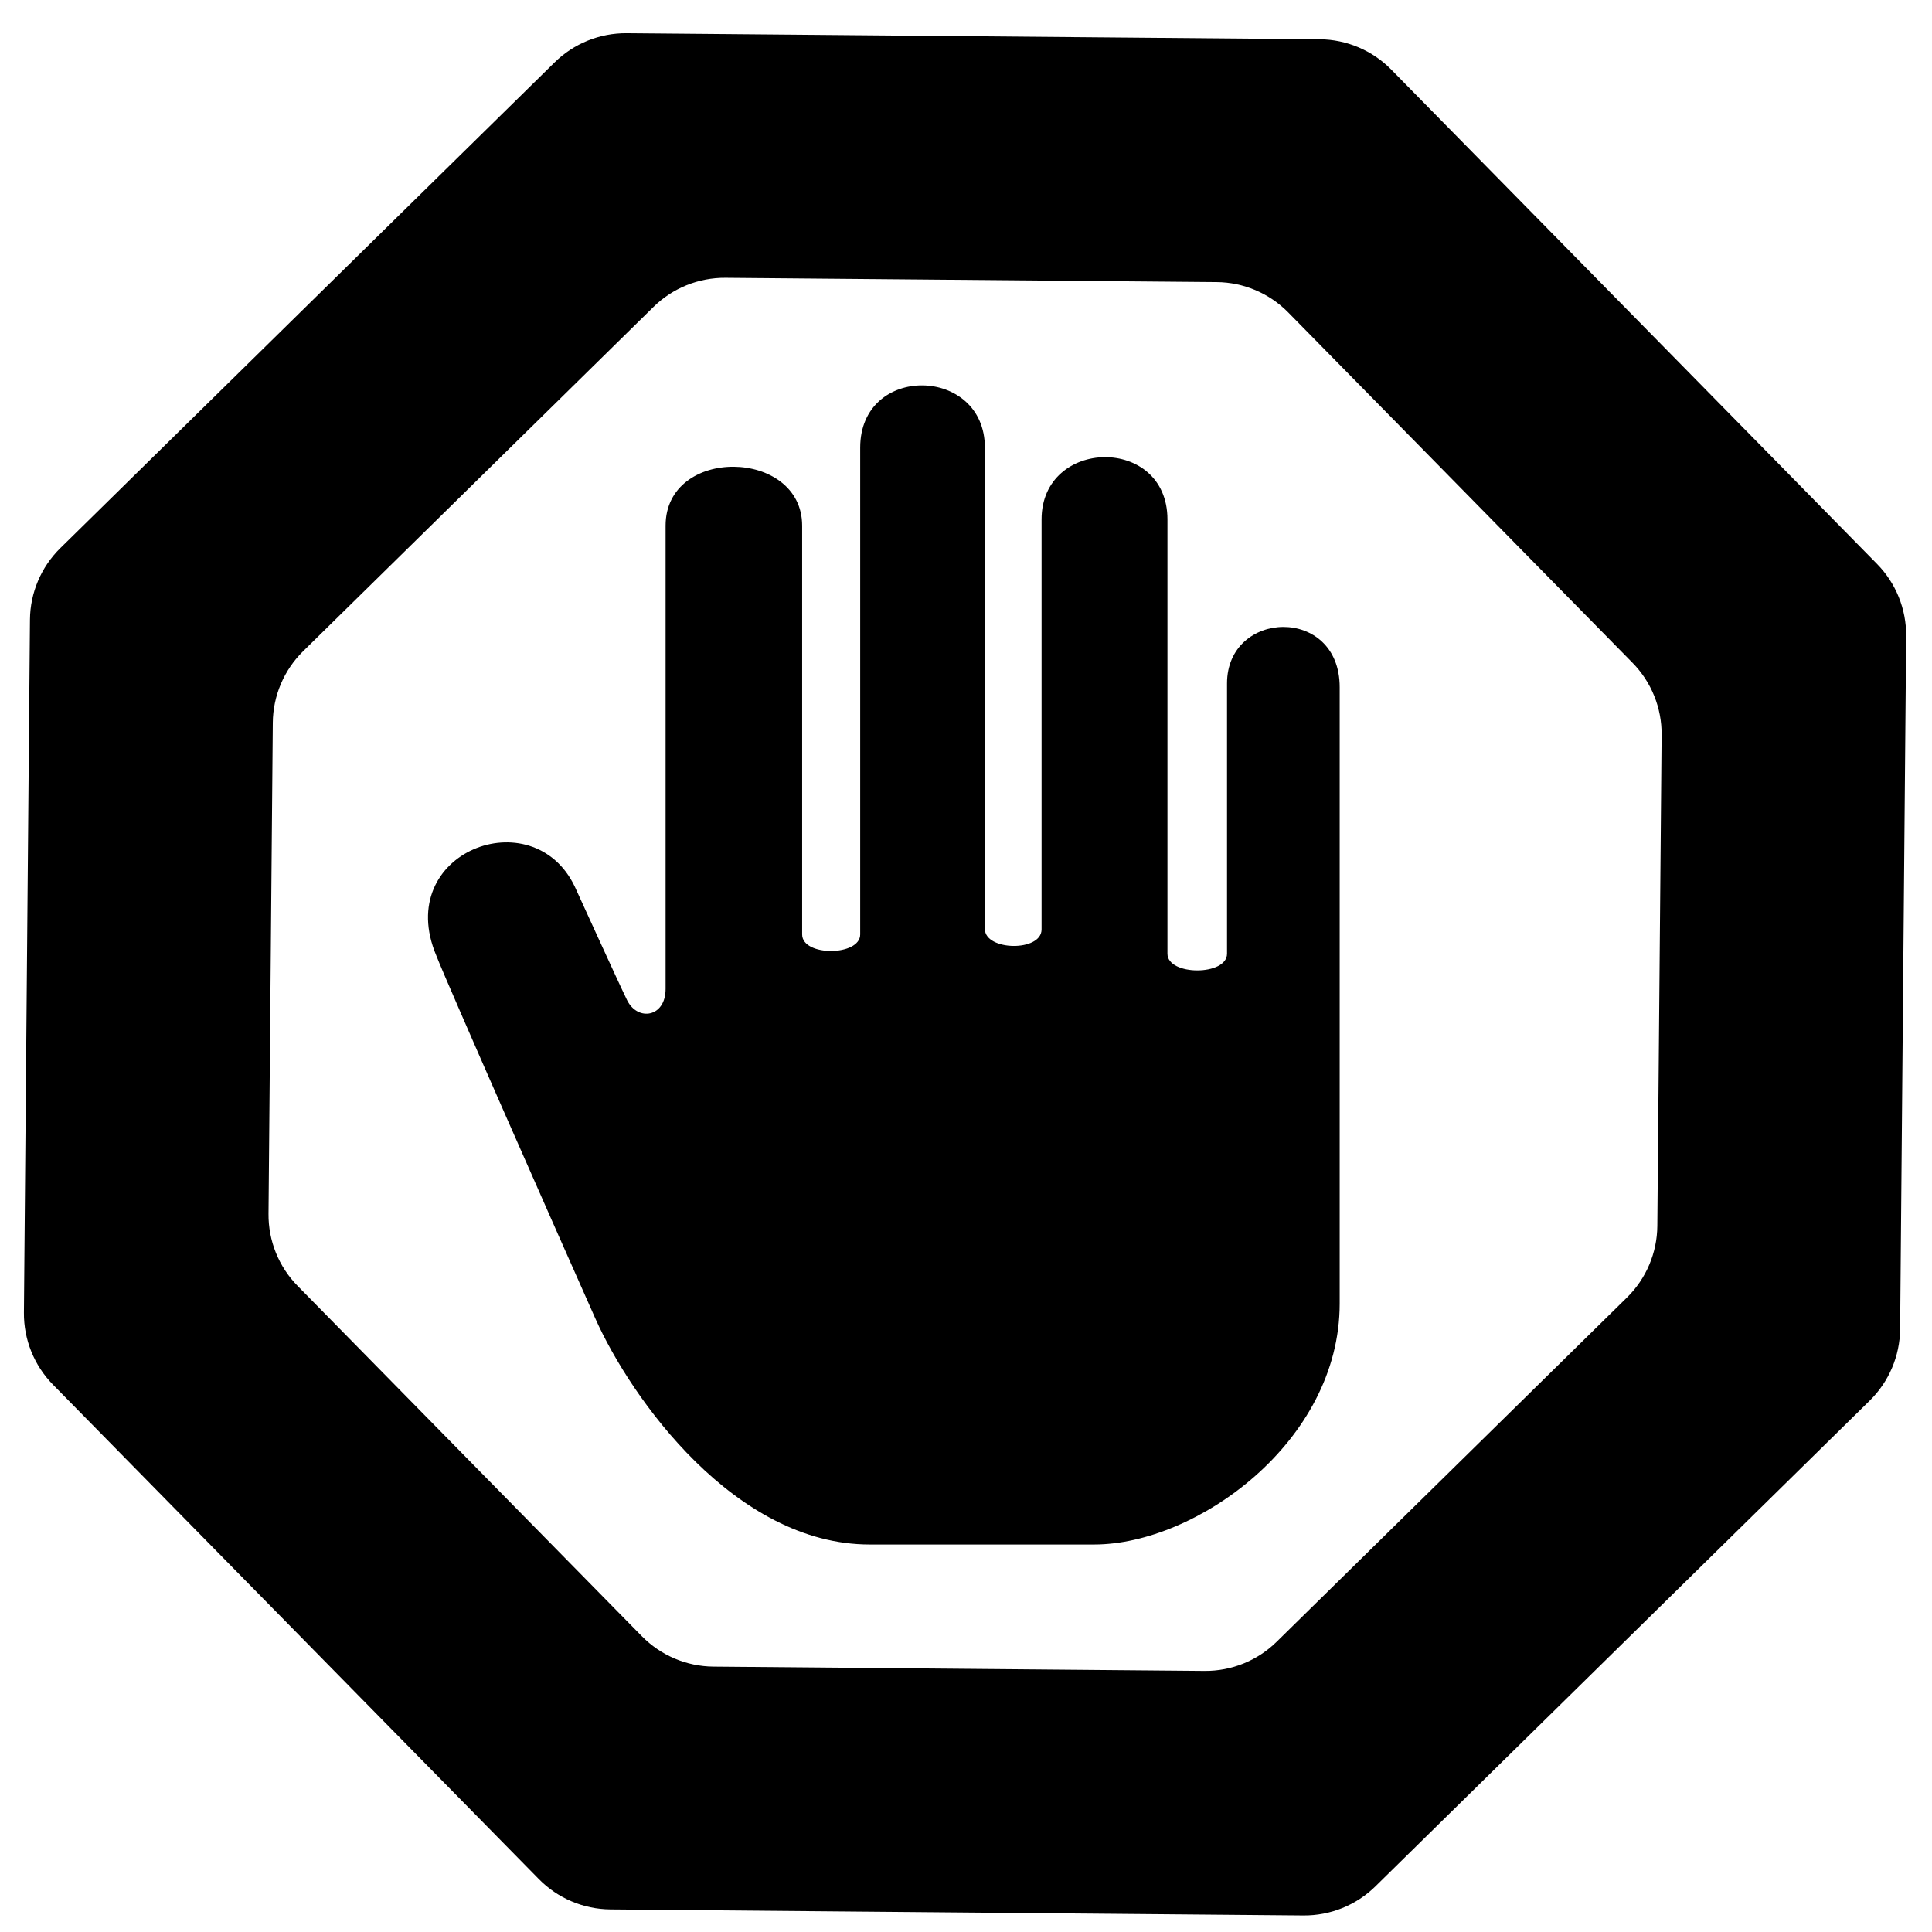 <?xml version="1.0" encoding="UTF-8"?>
<!-- Uploaded to: SVG Repo, www.svgrepo.com, Generator: SVG Repo Mixer Tools -->
<svg width="800px" height="800px" version="1.1" viewBox="144 144 512 512" xmlns="http://www.w3.org/2000/svg">
 <defs>
  <clipPath id="a">
   <path d="m150 152h500v499.9h-500z"/>
  </clipPath>
 </defs>
 <g clip-path="url(#a)">
  <path d="m336.28 217.62c-7.137-0.062-14.008 2.715-19.098 7.715l-92.84 91.234c-5.09 5.004-7.984 11.82-8.047 18.957l-1.137 130.16c-0.062 7.137 2.711 14.008 7.715 19.098l91.234 92.84c5.004 5.09 11.82 7.984 18.957 8.047l130.16 1.137c7.137 0.062 14.008-2.711 19.098-7.715l92.84-91.234c5.09-5.004 7.984-11.82 8.047-18.957l1.137-130.16c0.062-7.137-2.711-14.008-7.715-19.098l-91.234-92.84c-5.004-5.09-11.82-7.984-18.957-8.047zm176.43-55.164c-5.004-5.094-11.824-7.988-18.961-8.051l-183.66-1.602c-7.137-0.062-14.008 2.715-19.098 7.715l-131 128.73c-5.094 5.004-7.988 11.824-8.051 18.961l-1.602 183.66c-0.062 7.137 2.715 14.008 7.715 19.098l128.73 131c5.004 5.094 11.824 7.984 18.961 8.051l183.66 1.602c7.137 0.062 14.008-2.715 19.098-7.715l131-128.73c5.094-5.004 7.984-11.824 8.051-18.961l1.602-183.66c0.059-7.137-2.715-14.008-7.715-19.098z" fill-rule="evenodd"/>
 </g>
 <path d="m371.96 262.64v129c0 5.785-15.383 5.906-15.383 0v-108.33c0-20.504-36.188-21.137-36.188 0v122.76c0 7.555-7.418 8.656-10.211 2.977-2.66-5.457-13.719-29.828-13.855-30.082-11.105-23.285-48.246-9.141-36.699 18.266 2.867 7.434 33.062 75.797 42.129 96.148 9.504 21.32 37.066 59.93 72.699 59.93h59.531c26.969 0 65.047-27.117 65.047-63.836v-163.36c0-21.668-29.855-20.578-29.855-0.996v71.629c0 5.91-15.789 5.879-15.789 0v-115.1c0-22.289-33.359-21.684-33.359 0v108.66c0 5.996-15.023 5.711-15.023-0.121v-127.55c0-21.684-33.043-22.316-33.043 0z"/>
</svg>